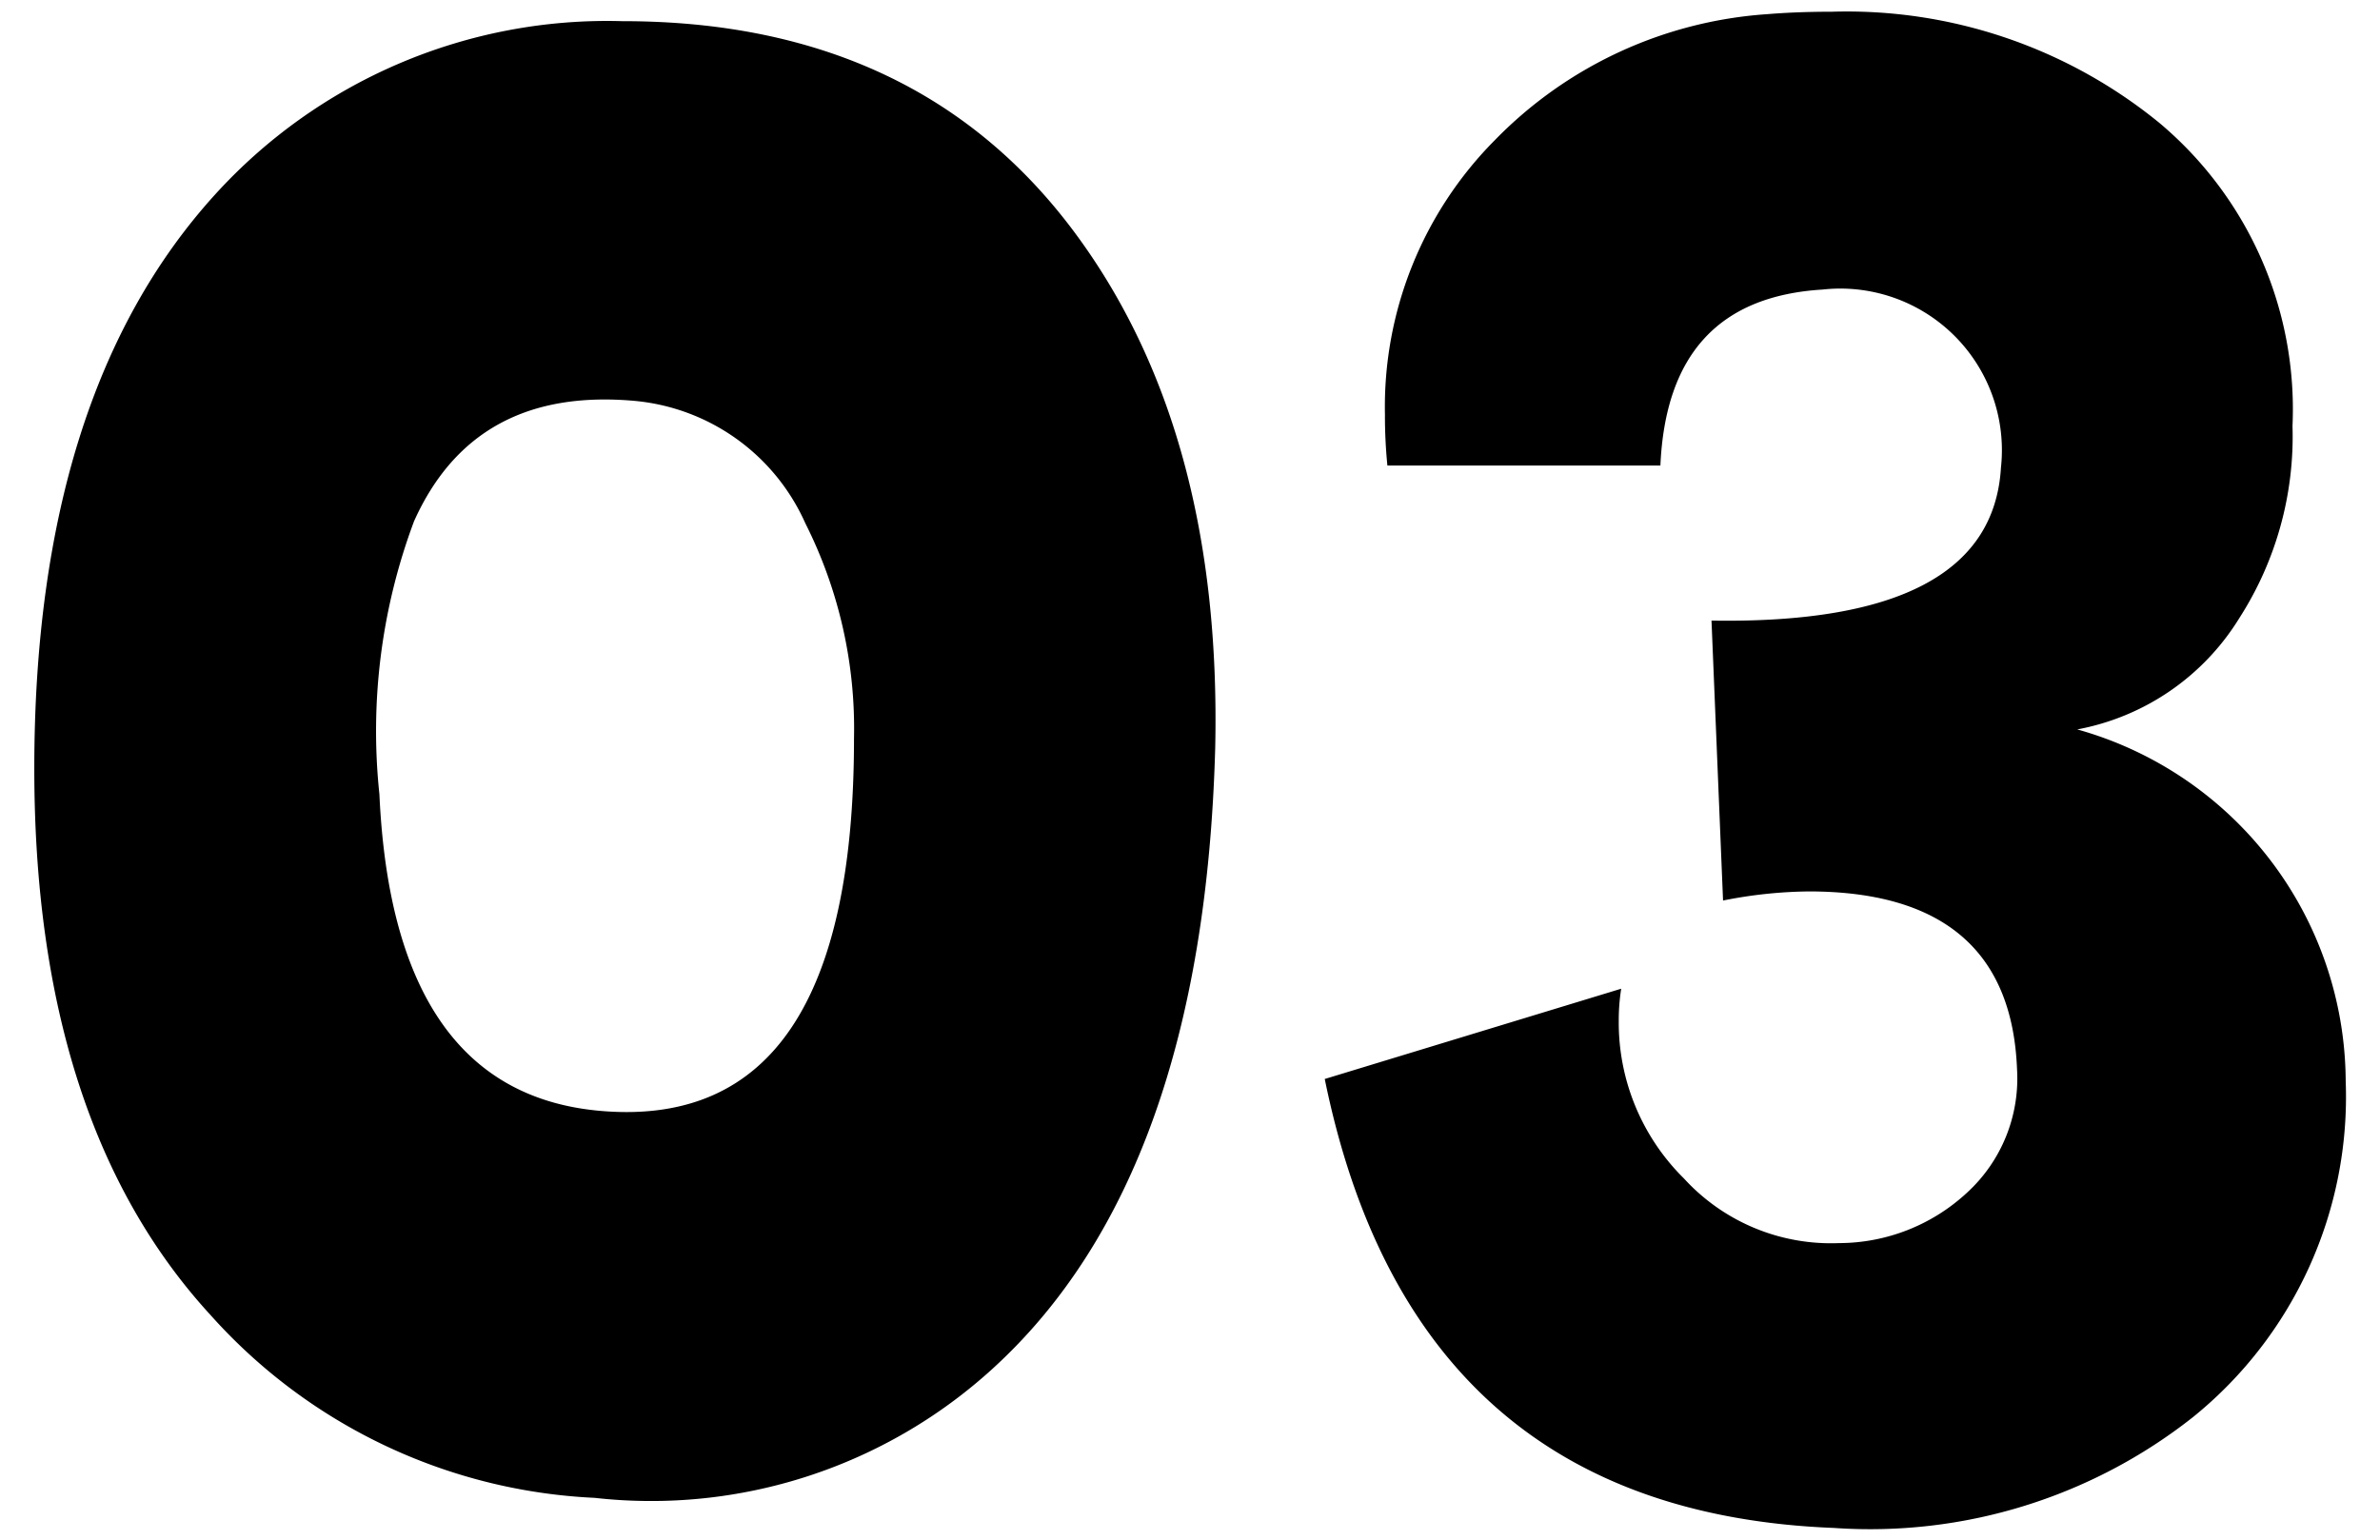 <svg height="44" viewBox="0 0 68 44" width="68" xmlns="http://www.w3.org/2000/svg"><path d="m2291.44 2089.07q-4.5-6.285-13.1-6.28a15.13 15.13 0 0 0 -11.64 4.96q-5.16 5.685-5.16 16.4 0 10.125 5.03 15.61a15.687 15.687 0 0 0 10.98 5.23 14.473 14.473 0 0 0 11.38-3.7q6.015-5.49 6.35-17.73.195-8.865-3.84-14.49zm-13.62 24.87c-4.02-.3-6.16-3.33-6.42-9.06a17.106 17.106 0 0 1 .99-7.8c1.15-2.56 3.24-3.71 6.29-3.44a5.935 5.935 0 0 1 4.89 3.5 13.031 13.031 0 0 1 1.39 6.15q0 11.19-7.14 10.65zm45.4 8.74a11.769 11.769 0 0 0 4.36-9.6 10.488 10.488 0 0 0 -7.67-10.05 6.927 6.927 0 0 0 4.63-3.18 9.6 9.6 0 0 0 1.52-5.49 10.683 10.683 0 0 0 -3.8-8.66 14.117 14.117 0 0 0 -9.36-3.18c-.75 0-1.37.03-1.85.07a11.989 11.989 0 0 0 -7.78 3.6 10.812 10.812 0 0 0 -3.14 7.84 14.269 14.269 0 0 0 .07 1.46h7.8c.14-3.18 1.68-4.85 4.63-5.03a4.618 4.618 0 0 1 5.1 5.09q-.27 4.5-8.27 4.37l.33 8a13.029 13.029 0 0 1 2.45-.26c3.83 0 5.82 1.7 5.95 5.09a4.423 4.423 0 0 1 -1.42 3.51 5.392 5.392 0 0 1 -3.67 1.45 5.69 5.69 0 0 1 -4.43-1.85 6.26 6.26 0 0 1 -1.86-4.5 5.788 5.788 0 0 1 .07-.92l-8.47 2.58q2.52 12.36 14.55 12.83a14.879 14.879 0 0 0 10.26-3.17z" fill-rule="evenodd" transform="translate(-2260.56 -2082.185)"/></svg>